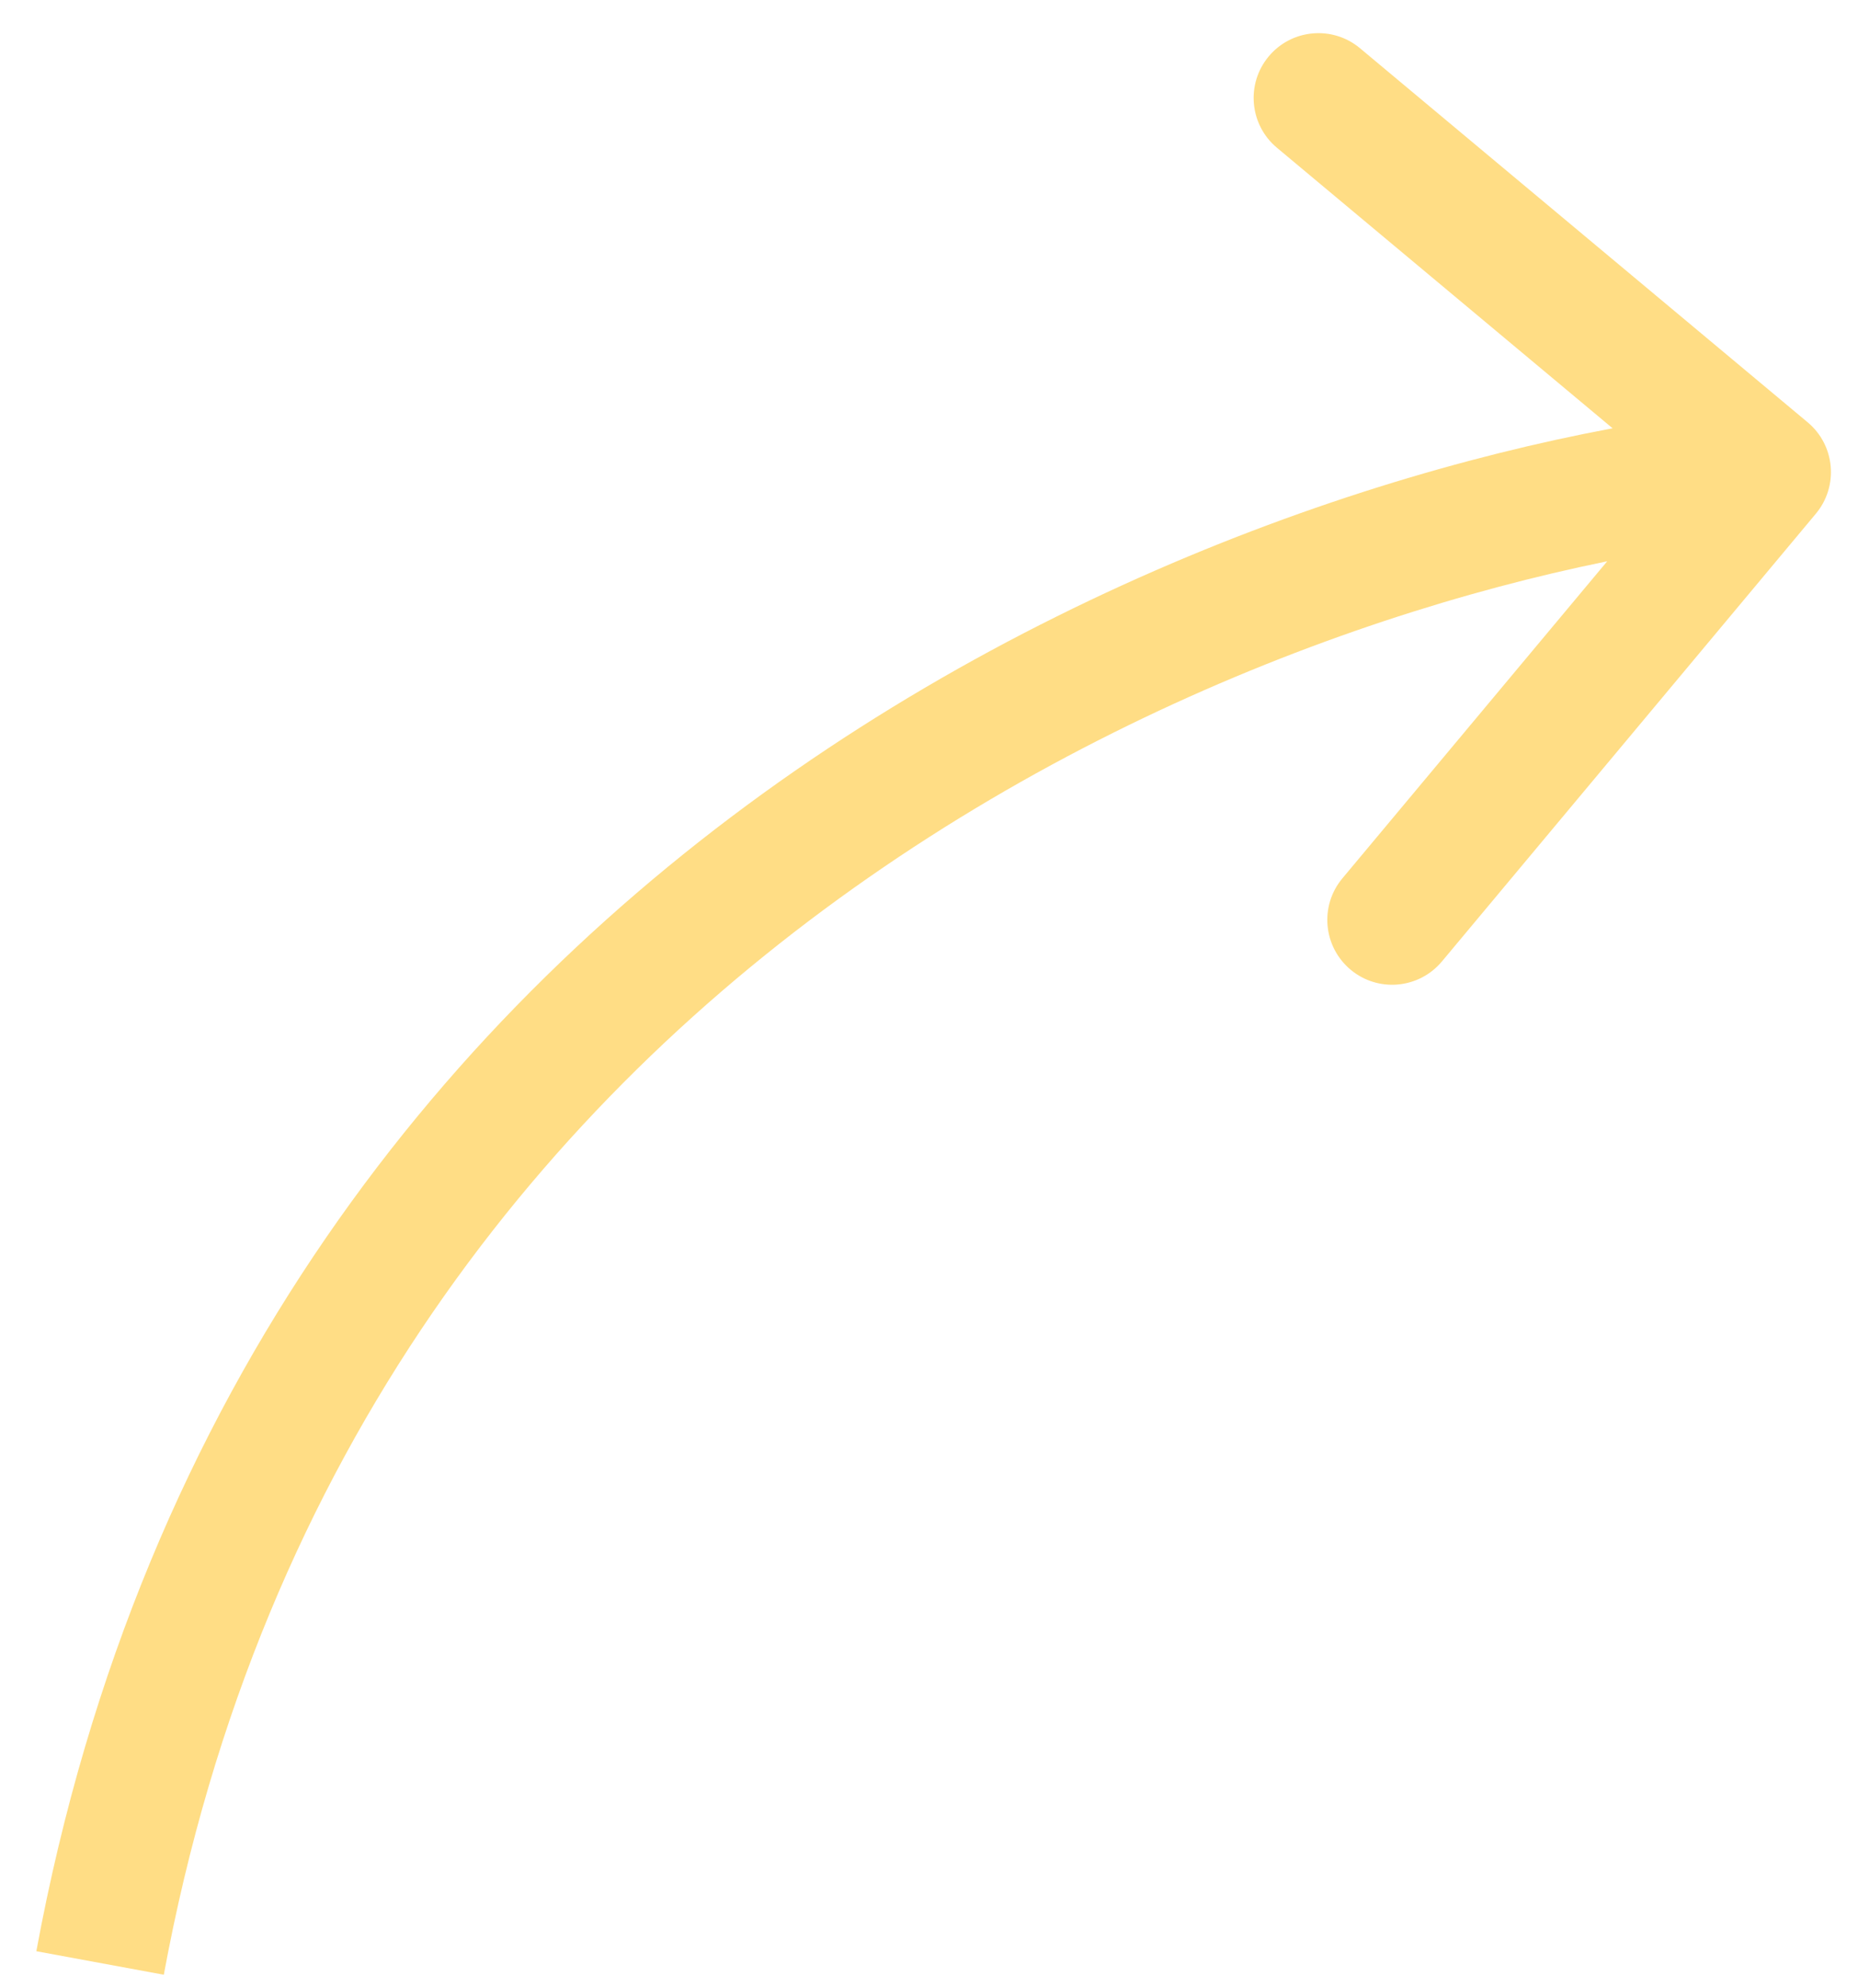 <svg width="43" height="46" viewBox="0 0 43 46" fill="none" xmlns="http://www.w3.org/2000/svg">
<path d="M41.836 9.771C42.471 10.302 42.556 11.248 42.025 11.884L33.37 22.244C32.838 22.88 31.892 22.965 31.257 22.434C30.621 21.902 30.536 20.956 31.067 20.321L38.761 11.112L29.552 3.418C28.916 2.887 28.831 1.941 29.362 1.305C29.893 0.669 30.84 0.585 31.475 1.116L41.836 9.771ZM41.008 12.416C30.409 13.367 8.272 21.399 3.791 45.686L0.841 45.142C5.675 18.938 29.514 10.435 40.74 9.428L41.008 12.416Z" fill="#FFDD85"/>
</svg>
